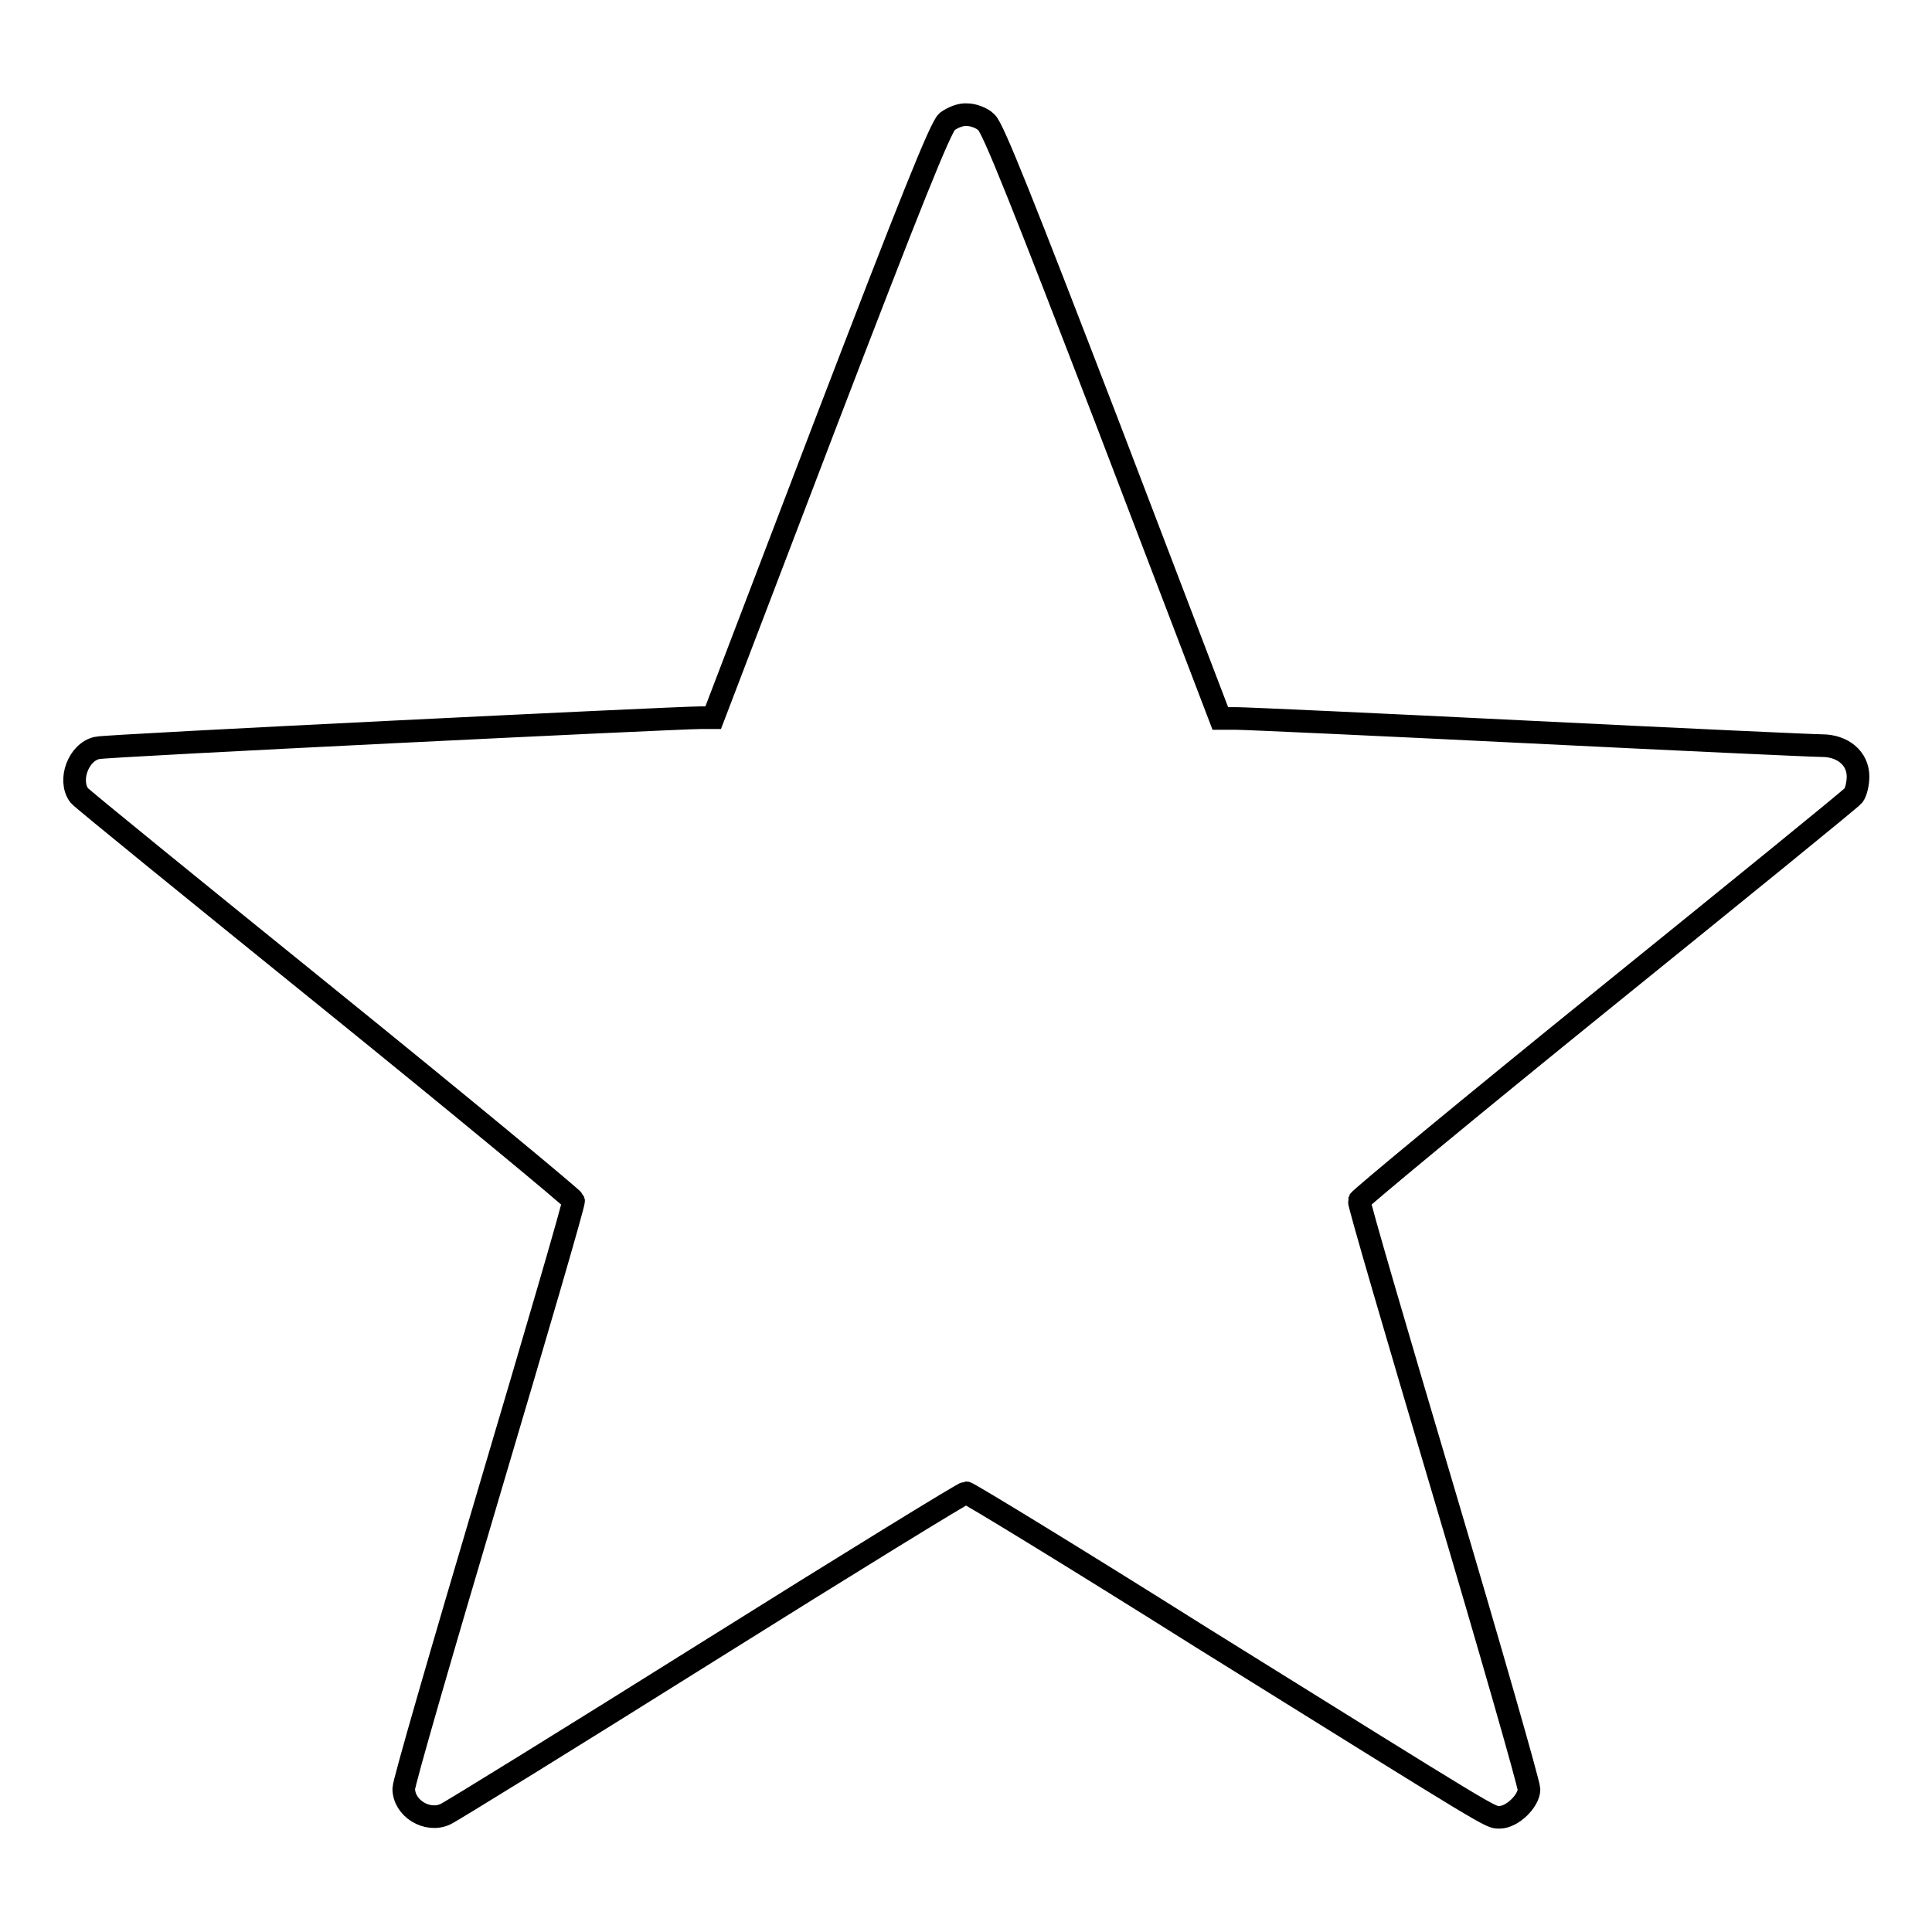 <?xml version="1.0" encoding="utf-8"?>
<!-- Svg Vector Icons : http://www.onlinewebfonts.com/icon -->
<!DOCTYPE svg PUBLIC "-//W3C//DTD SVG 1.1//EN" "http://www.w3.org/Graphics/SVG/1.1/DTD/svg11.dtd">
<svg version="1.1" xmlns="http://www.w3.org/2000/svg" xmlns:xlink="http://www.w3.org/1999/xlink" x="0px" y="0px" viewBox="0 0 256 256" enable-background="new 0 0 256 256" xml:space="preserve">
<g><g><g><path stroke-width="3" fill-opacity="0" stroke="#000000"  d="M125.5,16.1c-0.9,0.8-4.9,10.8-16.1,40l-14.9,39h-1.7c-3.1,0-78.9,3.7-79.9,4c-2.5,0.5-3.9,4.3-2.4,6.3c0.3,0.4,15.2,12.5,33,26.9c17.8,14.4,32.4,26.5,32.5,26.8c0.1,0.3-5,17.7-11.2,38.6c-6.2,20.9-11.3,38.5-11.3,39.3c0,2.6,3.1,4.5,5.5,3.4c0.7-0.3,16.4-10,34.9-21.6c18.5-11.6,33.8-21,34.1-21s14.4,8.6,31.4,19.3c39.2,24.4,38,23.7,39.3,23.7c1.7,0,3.9-2.2,3.9-3.7c0-0.7-5.1-18.5-11.3-39.4c-6.2-20.9-11.3-38.3-11.2-38.6c0.1-0.3,14.7-12.4,32.5-26.8c17.8-14.4,32.7-26.5,33-26.9c0.3-0.4,0.6-1.5,0.6-2.5c0-2.4-2-4.1-4.8-4.1c-1.1,0-18.5-0.8-38.7-1.8c-20.2-1-37.7-1.8-38.9-1.8h-2.1l-14.9-39c-11.2-29.1-15.2-39.2-16.1-40c-0.6-0.6-1.8-1-2.5-1C127.3,15.1,126.2,15.6,125.5,16.1z"/></g></g></g>
</svg>